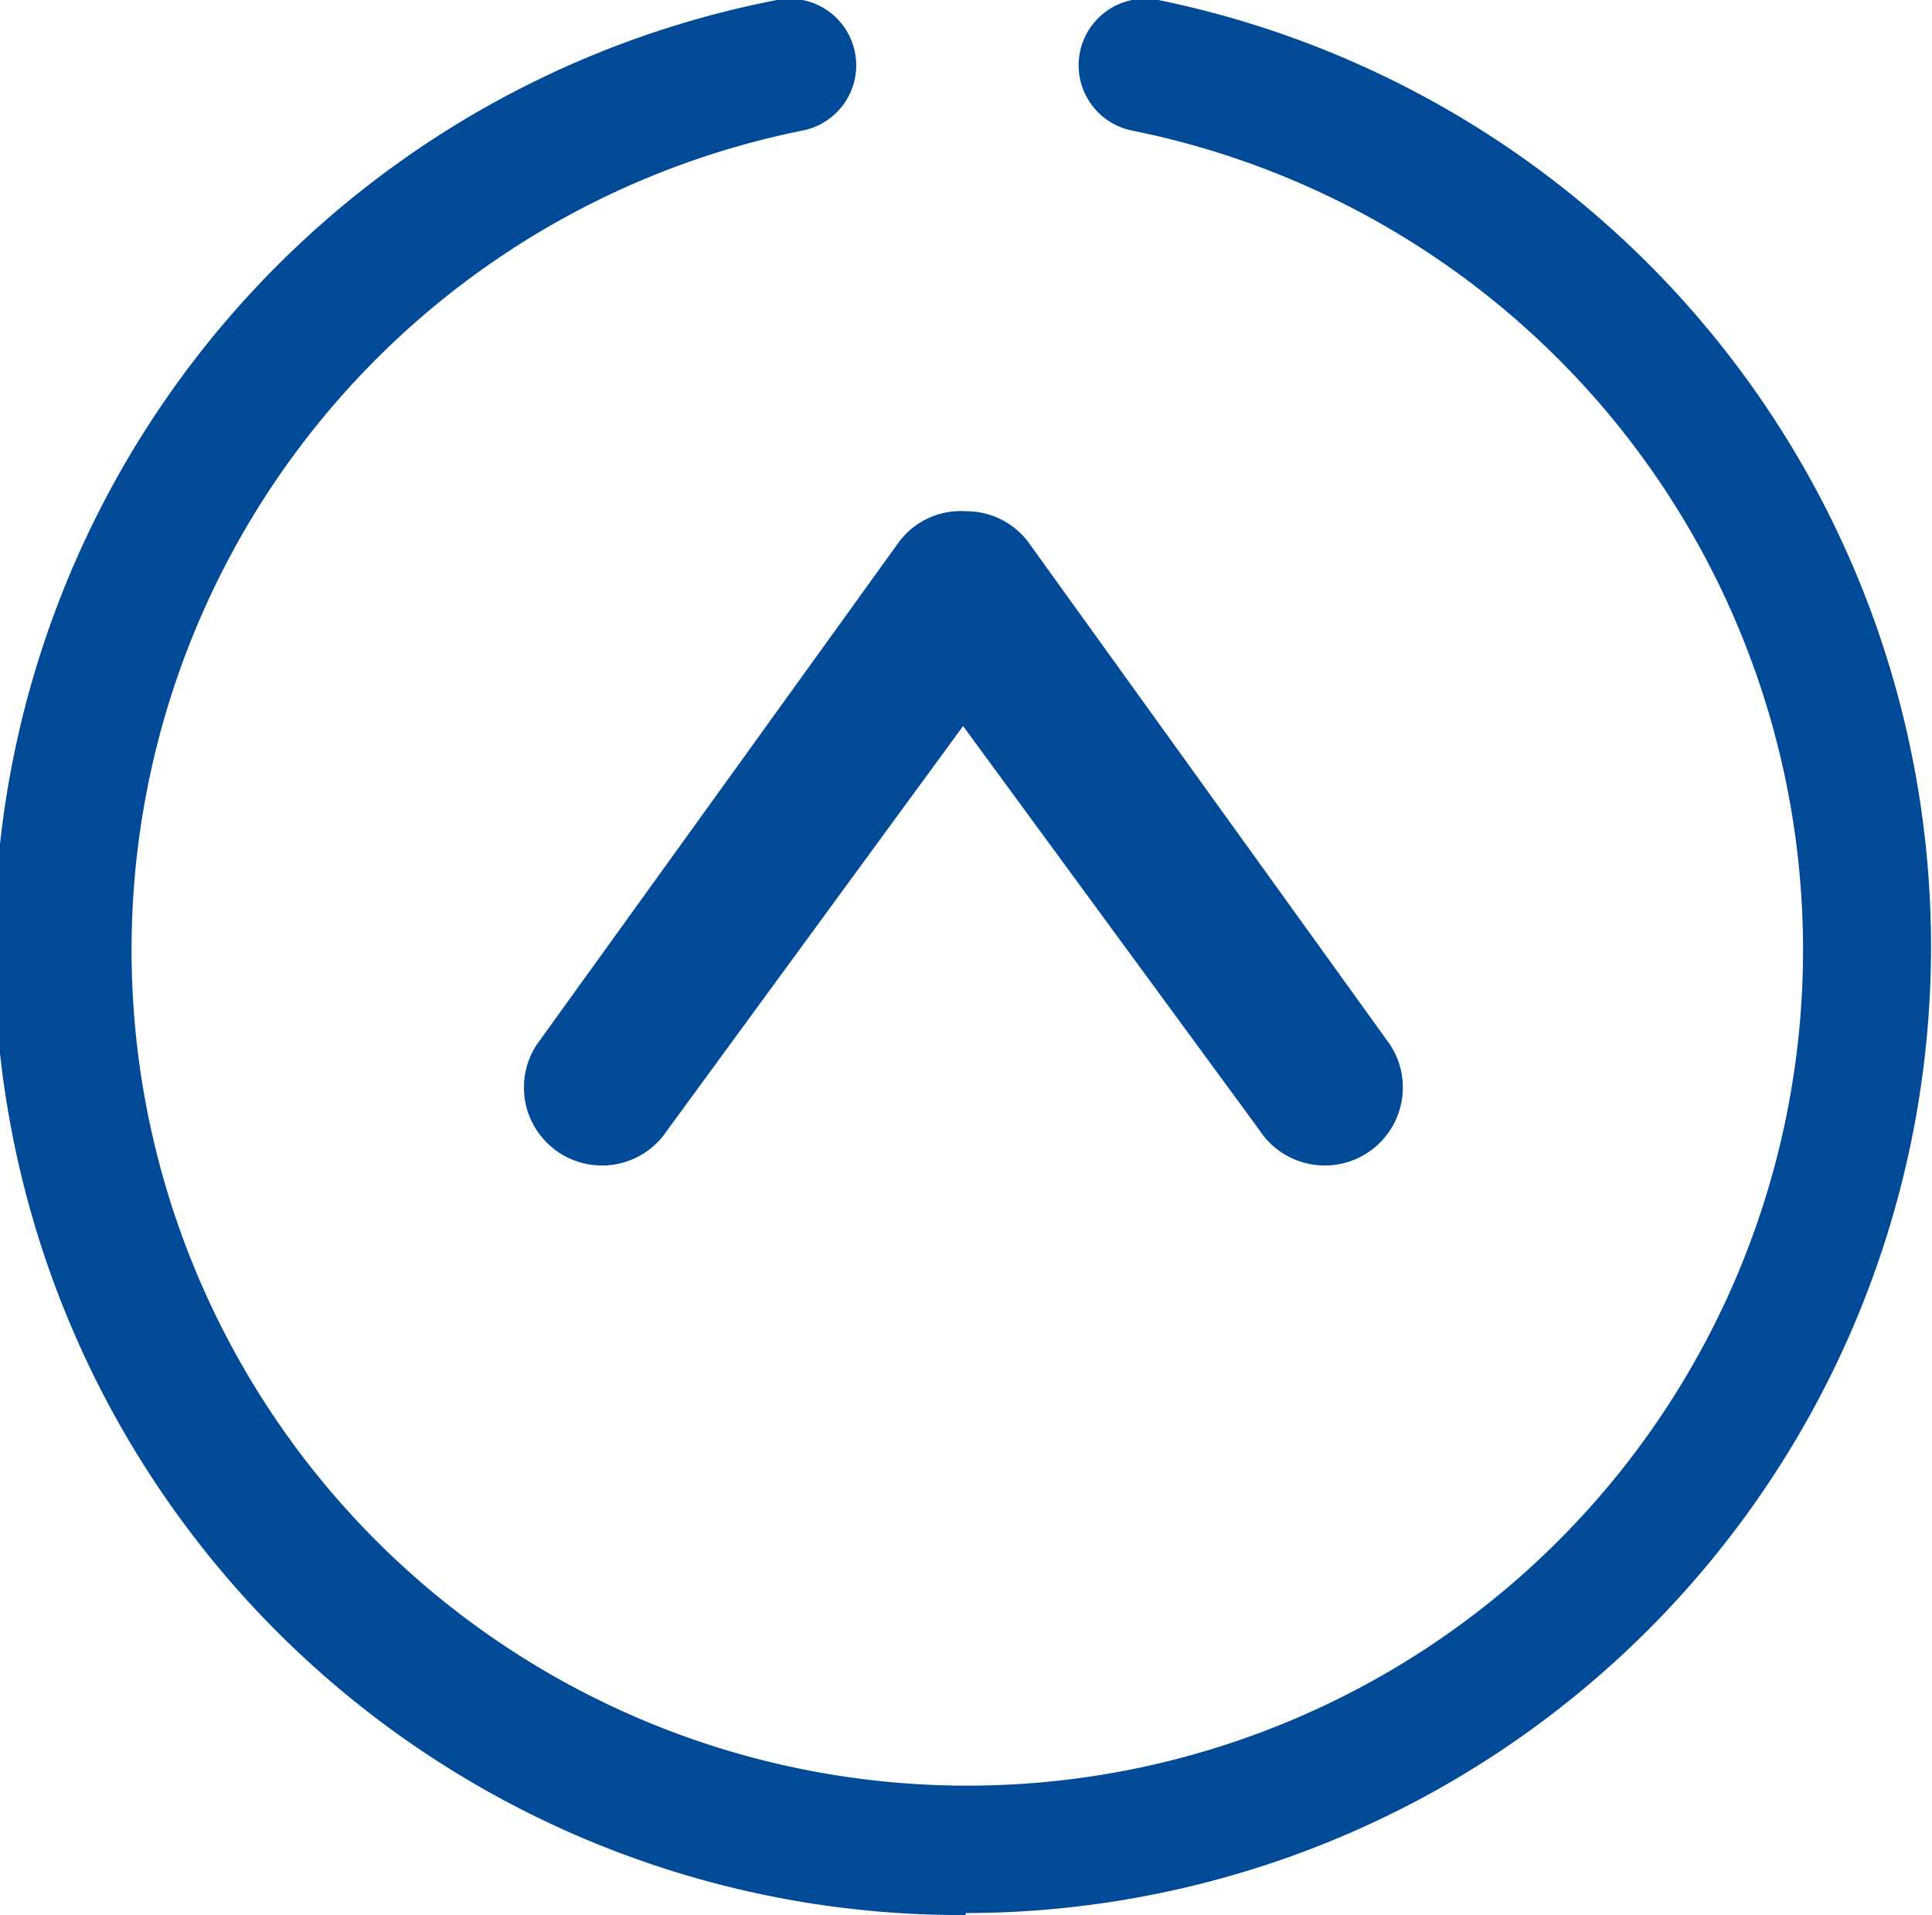<svg xmlns="http://www.w3.org/2000/svg" viewBox="0 0 29.59 29.33"><defs><style>.cls-1{fill:#004a98;}</style></defs><title>Asset 8</title><g id="Layer_2" data-name="Layer 2"><g id="Layer_1-2" data-name="Layer 1"><path class="cls-1" d="M14.79,7.83a1.19,1.19,0,0,1,1,.53L21.29,16a1.18,1.18,0,1,1-2,1.31l-4.54-6.19-4.53,6.19a1.18,1.18,0,0,1-2-1.31l5.52-7.66A1.18,1.18,0,0,1,14.79,7.83Z"/><path class="cls-1" d="M14.79,29.33A14.8,14.8,0,0,1,11.9,0a1,1,0,1,1,.39,2,12.8,12.8,0,1,0,5.05,0,1,1,0,0,1,.4-2,14.8,14.8,0,0,1-2.95,29.3Z"/></g></g></svg>
